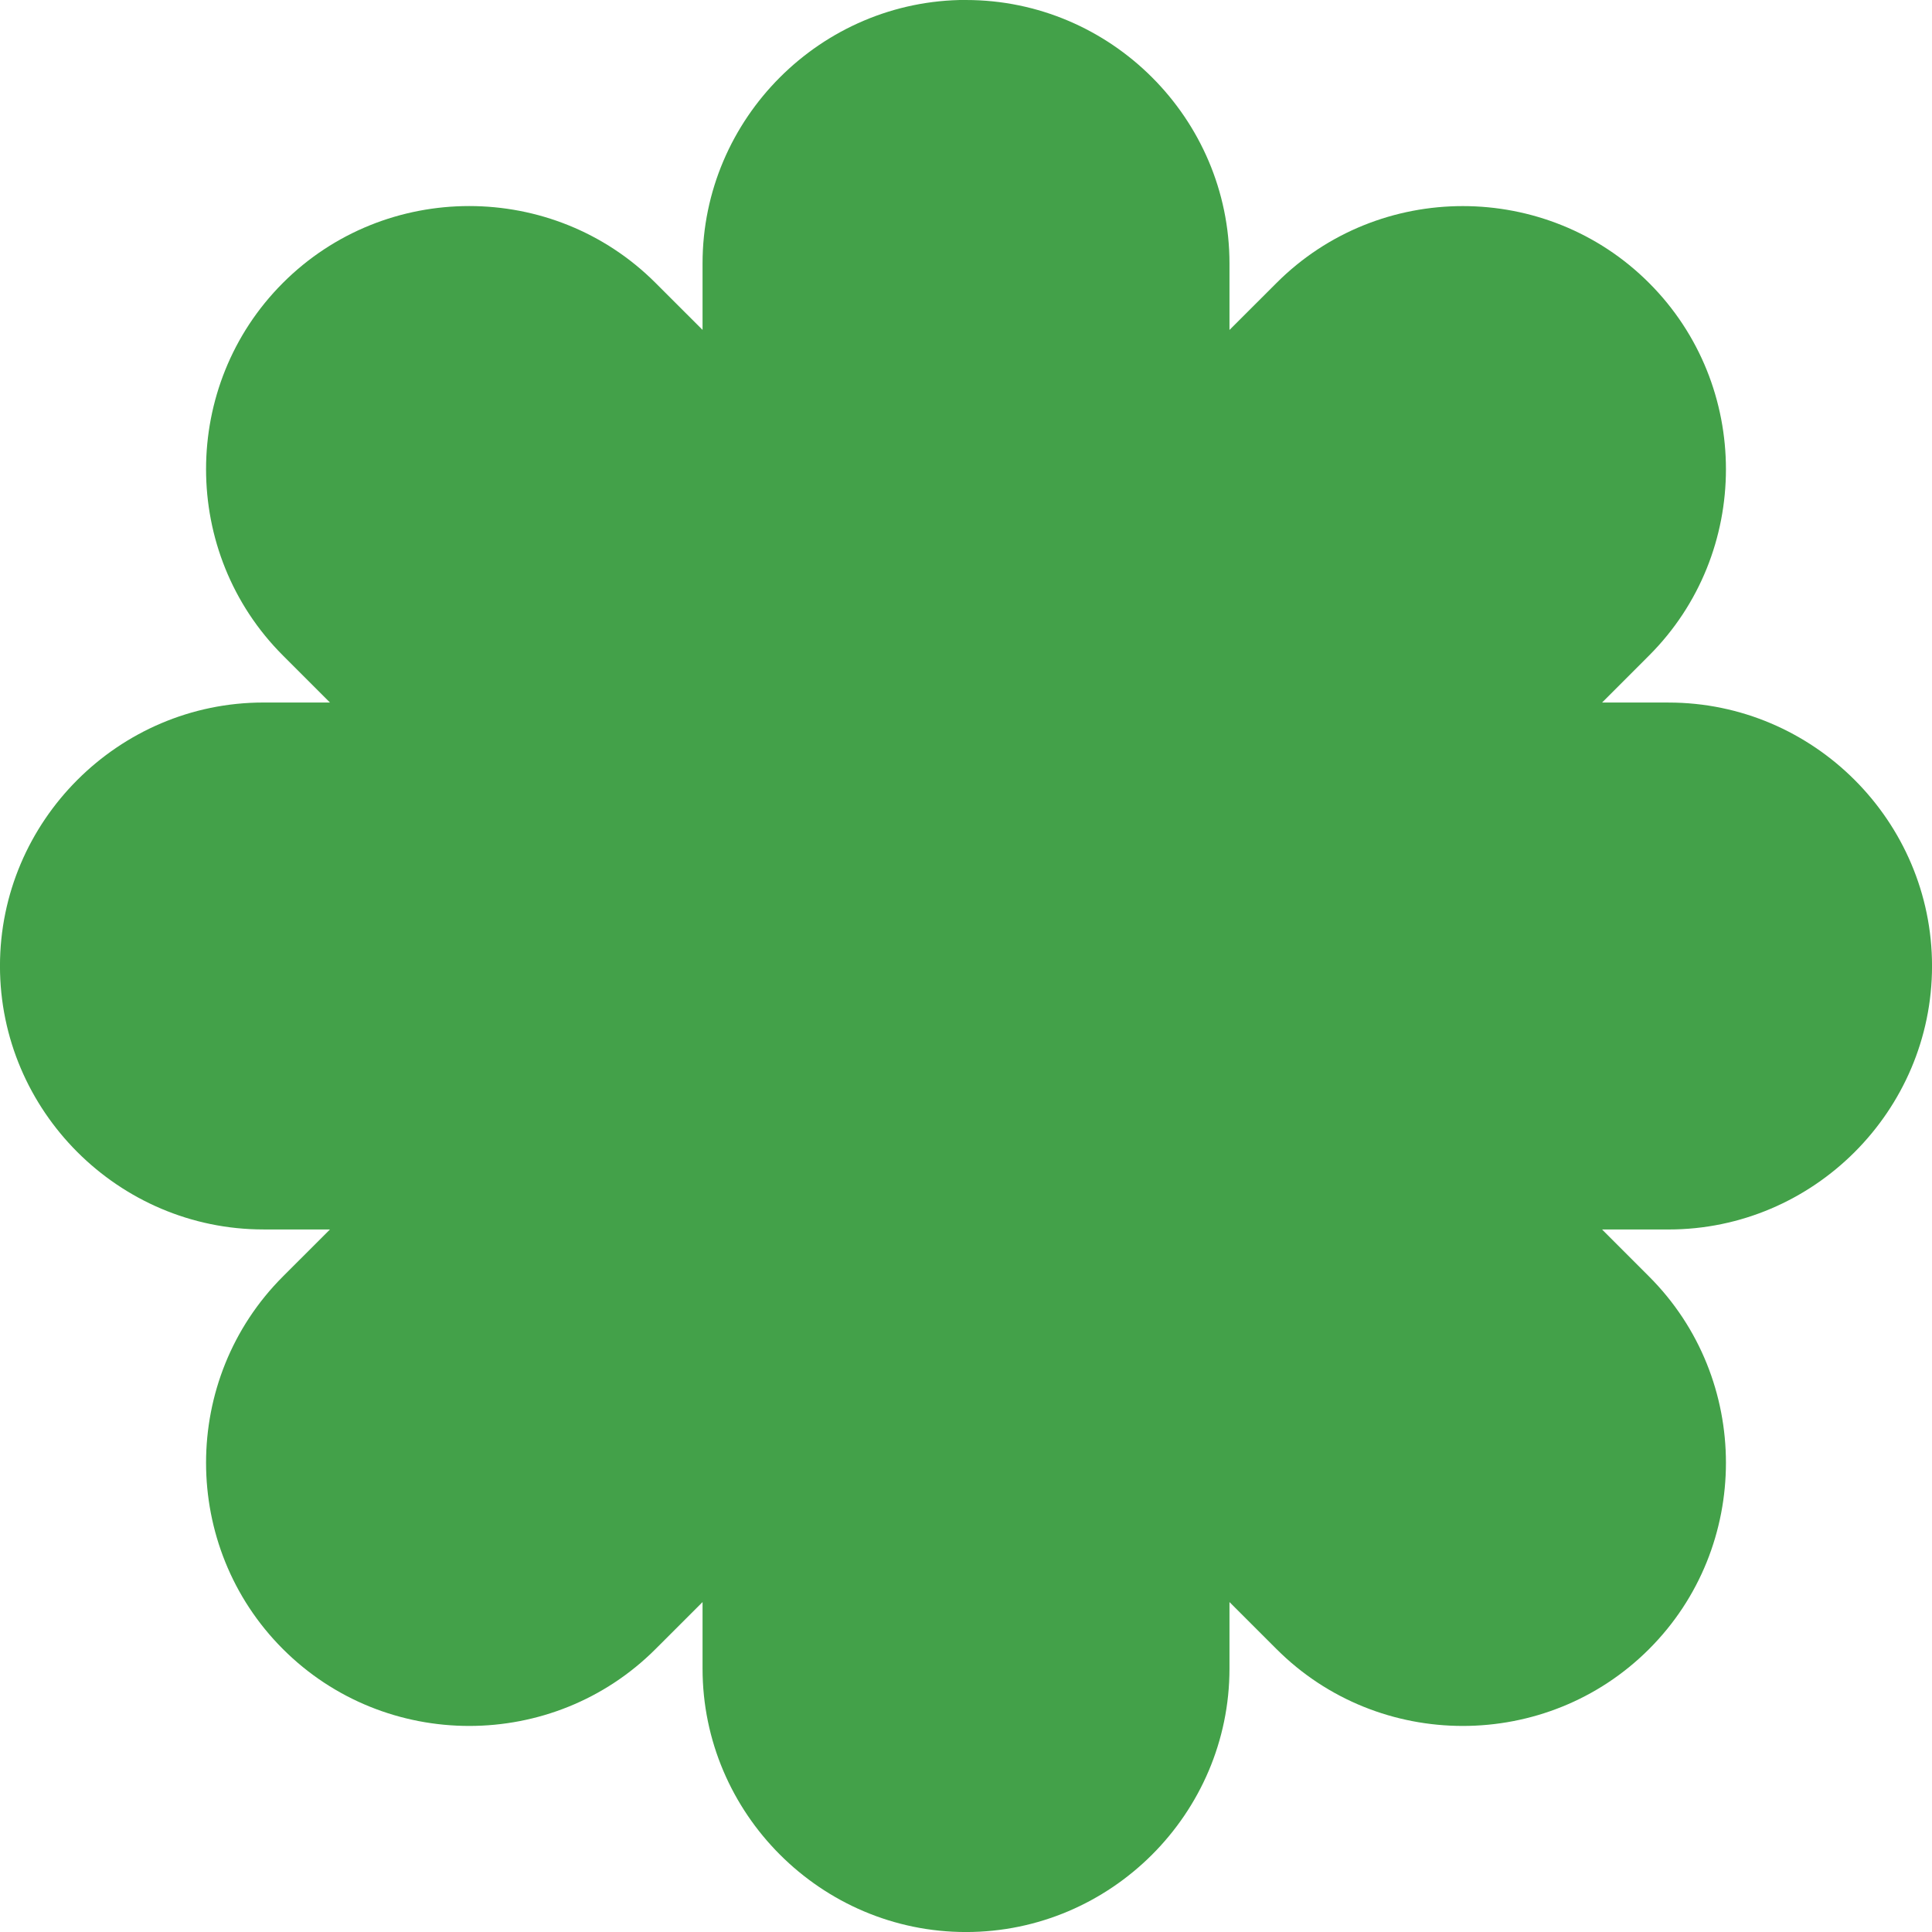 <svg width="61" height="61" viewBox="0 0 61 61" fill="none" xmlns="http://www.w3.org/2000/svg">
<g clip-path="url(#clip0_1991_1149)">
<path fill-rule="evenodd" clip-rule="evenodd" d="M30.5 5.71907e-05C35.076 5.71907e-05 38.819 3.743 38.819 8.319V10.418L40.304 8.934C43.538 5.698 48.833 5.698 52.067 8.934C55.303 12.168 55.303 17.463 52.067 20.697L50.583 22.182H52.682C57.258 22.182 61.001 25.925 61.001 30.501C61.001 35.076 57.258 38.819 52.682 38.819H50.583L52.067 40.304C55.303 43.538 55.303 48.833 52.067 52.067C48.833 55.303 43.538 55.303 40.304 52.067L38.819 50.583V52.682C38.819 57.258 35.076 61.001 30.5 61.001C25.925 61.001 22.182 57.258 22.182 52.682V50.583L20.697 52.067C17.462 55.303 12.168 55.303 8.933 52.067C5.697 48.832 5.697 43.538 8.933 40.303L10.418 38.818H8.318C3.742 38.818 -0.001 35.075 -0.001 30.5C-0.001 25.924 3.742 22.181 8.318 22.181H10.418L8.933 20.696C5.697 17.461 5.697 12.168 8.933 8.932C12.168 5.697 17.462 5.697 20.697 8.932L22.182 10.416V8.317C22.182 3.741 25.925 -0.002 30.5 -0.002V5.71907e-05Z" fill="#43A149"/>
</g>
<defs>
<clipPath id="clip0_1991_1149">
<rect width="61" height="61" fill="white"/>
</clipPath>
</defs>
</svg>
